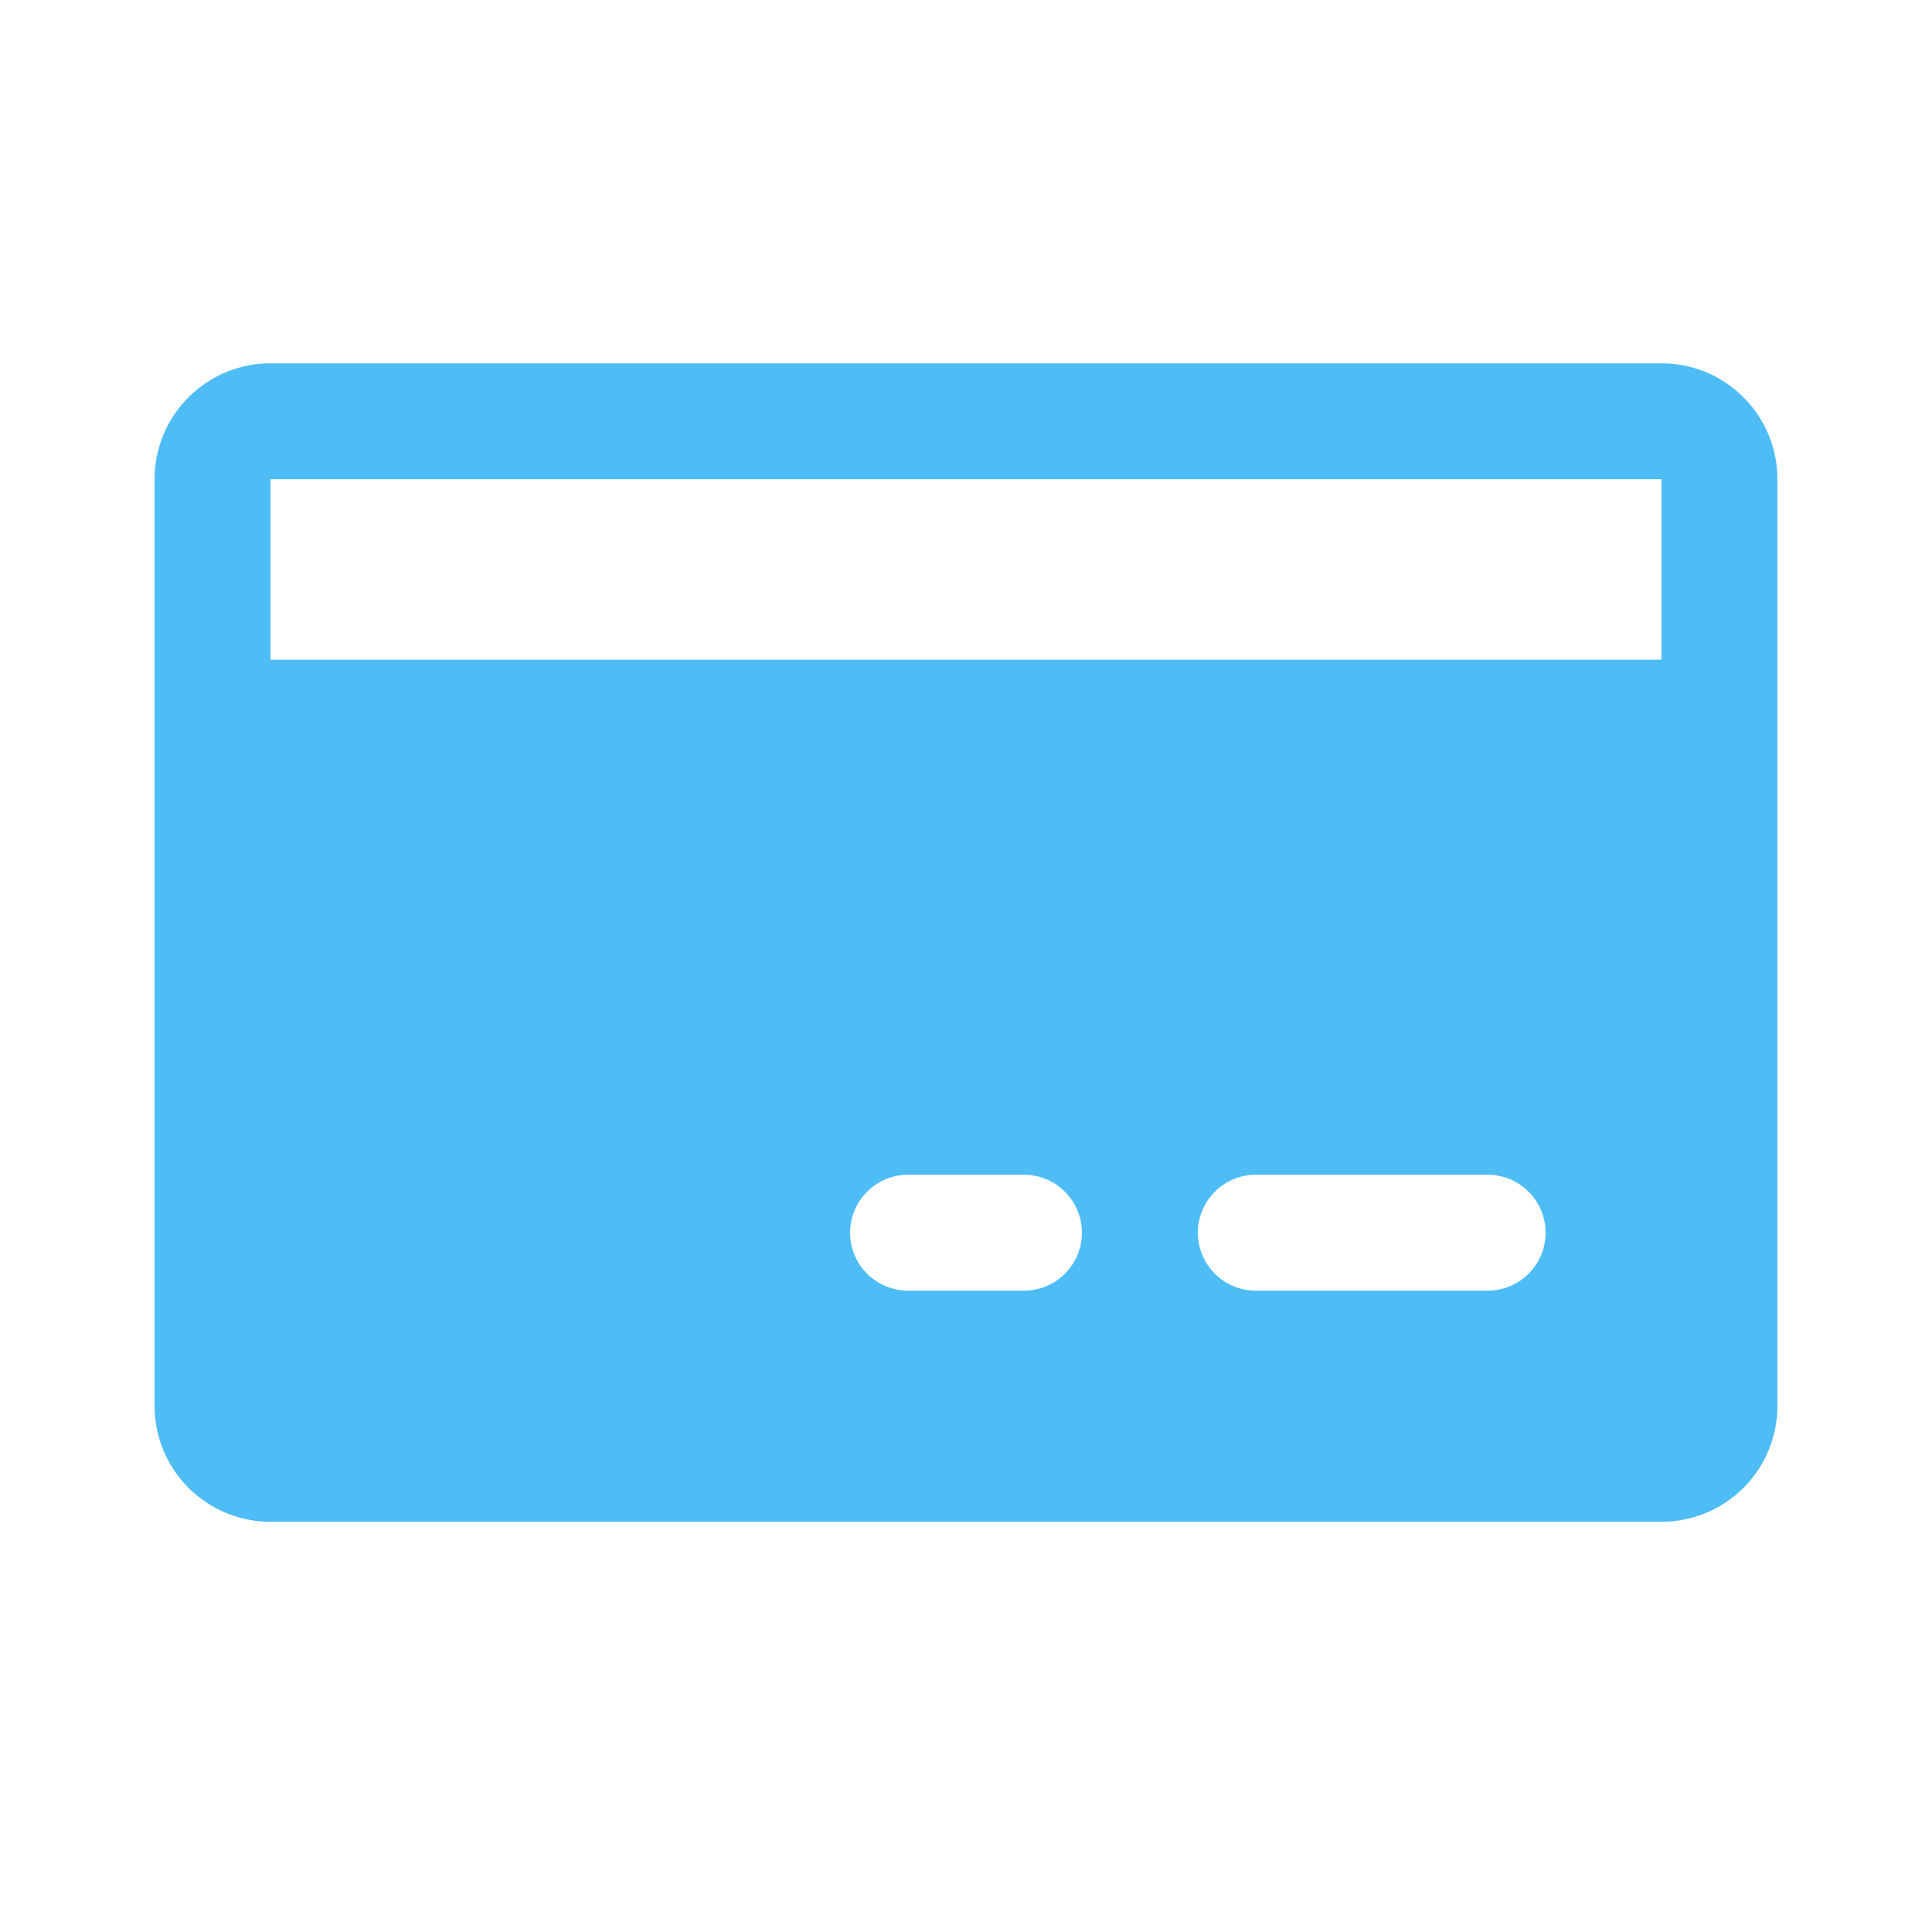 <svg width="25" height="25" viewBox="0 0 25 25" fill="none" xmlns="http://www.w3.org/2000/svg">
    <g clip-path="url(#clip0_7343_62912)">
        <path d="M21.5 4.701H3.5C3.102 4.701 2.721 4.859 2.439 5.141C2.158 5.422 2 5.803 2 6.201V9.286V18.192C2 18.59 2.158 18.971 2.439 19.253C2.721 19.534 3.102 19.692 3.5 19.692H21.5C21.898 19.692 22.279 19.534 22.561 19.253C22.842 18.971 23 18.59 23 18.192V6.201C23 5.803 22.842 5.422 22.561 5.141C22.279 4.859 21.898 4.701 21.5 4.701ZM13.25 16.701H11.75C11.551 16.701 11.36 16.622 11.22 16.482C11.079 16.341 11 16.15 11 15.951C11 15.752 11.079 15.562 11.22 15.421C11.36 15.28 11.551 15.201 11.75 15.201H13.25C13.449 15.201 13.64 15.28 13.78 15.421C13.921 15.562 14 15.752 14 15.951C14 16.15 13.921 16.341 13.78 16.482C13.64 16.622 13.449 16.701 13.25 16.701ZM19.25 16.701H16.25C16.051 16.701 15.86 16.622 15.72 16.482C15.579 16.341 15.5 16.15 15.5 15.951C15.5 15.752 15.579 15.562 15.72 15.421C15.86 15.28 16.051 15.201 16.25 15.201H19.25C19.449 15.201 19.64 15.28 19.78 15.421C19.921 15.562 20 15.752 20 15.951C20 16.15 19.921 16.341 19.78 16.482C19.64 16.622 19.449 16.701 19.25 16.701ZM3.5 8.536V6.201H21.5V8.536H3.5Z"
              fill="#4EBDF5"/>
    </g>
    <defs>
        <clipPath id="clip0_7343_62912">
            <rect width="24" height="24" fill="white" transform="translate(0.5 0.201)"/>
        </clipPath>
    </defs>
</svg>
